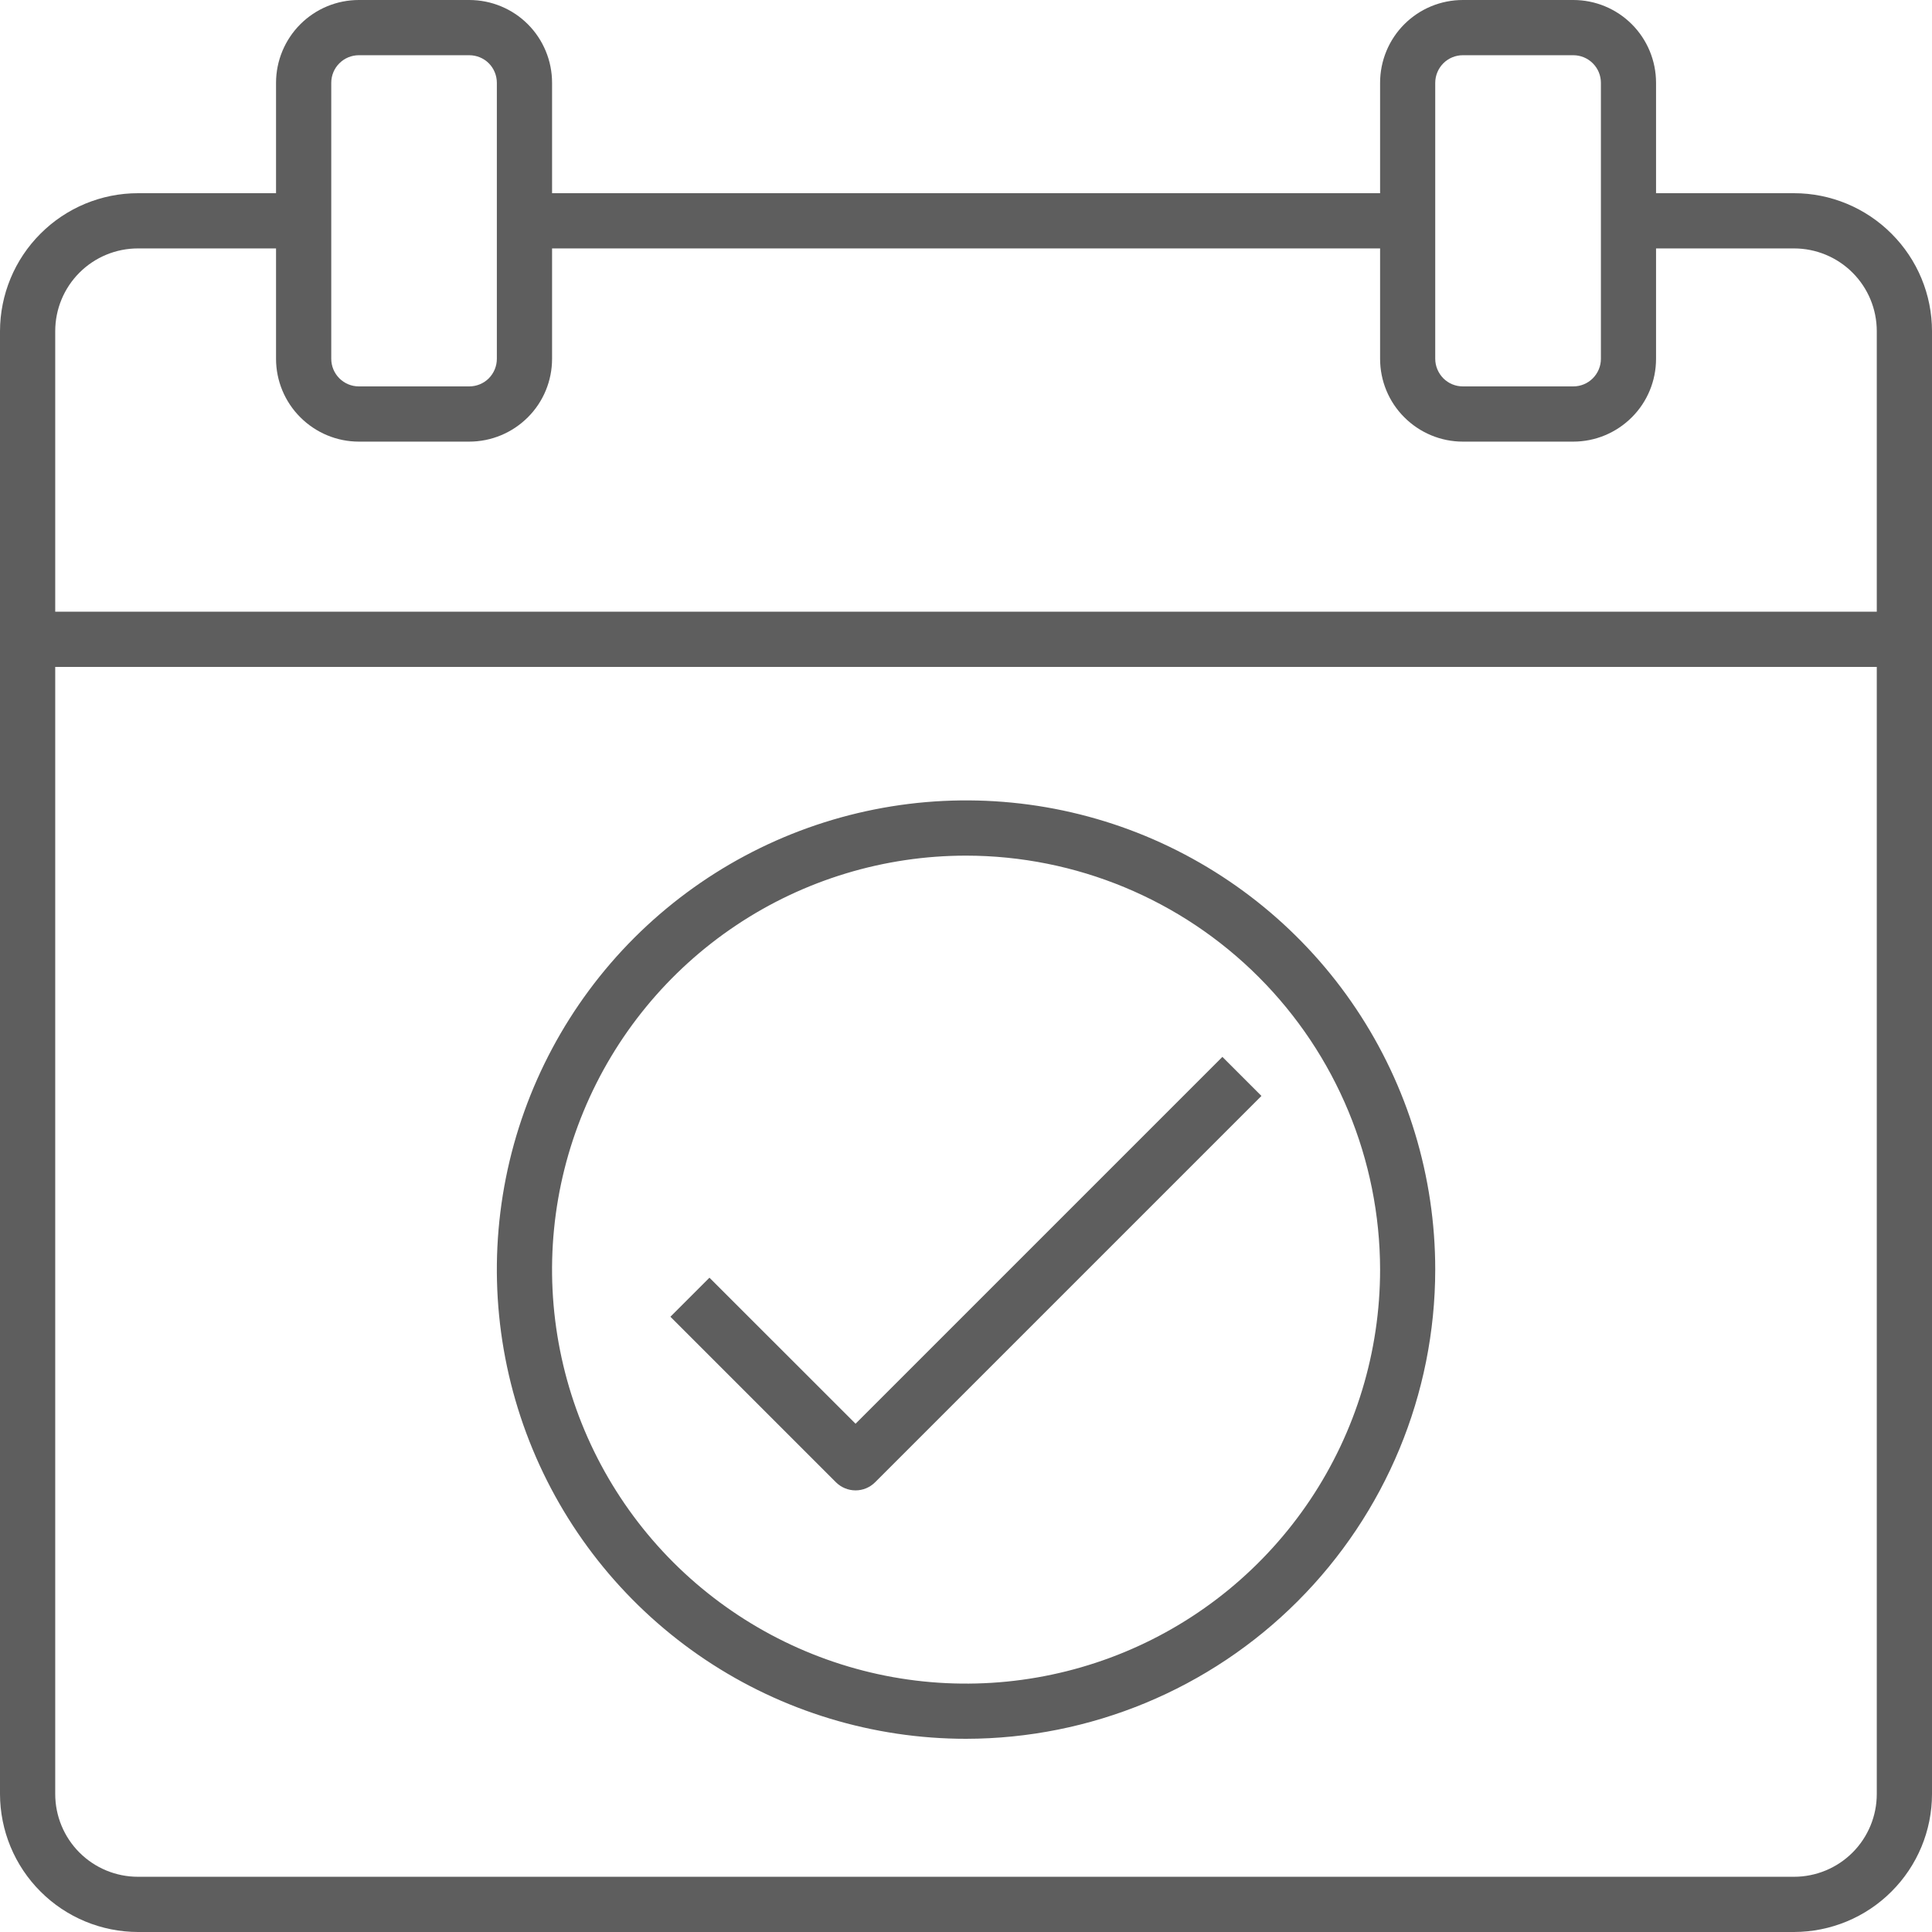 <svg width="24" height="24" viewBox="0 0 24 24" fill="none" xmlns="http://www.w3.org/2000/svg">
<path d="M22.286 24H1.714C1.26 23.999 0.824 23.819 0.503 23.497C0.181 23.176 0.001 22.74 0 22.286V4.114C0.001 3.66 0.181 3.224 0.503 2.903C0.824 2.581 1.26 2.4 1.714 2.4H3.771V3.086H1.714C1.441 3.086 1.18 3.194 0.987 3.387C0.794 3.58 0.686 3.841 0.686 4.114V22.286C0.686 22.558 0.794 22.82 0.987 23.013C1.18 23.206 1.441 23.314 1.714 23.314H22.286C22.558 23.314 22.82 23.206 23.013 23.013C23.206 22.82 23.314 22.558 23.314 22.286V4.114C23.314 3.841 23.206 3.58 23.013 3.387C22.82 3.194 22.558 3.086 22.286 3.086H20.229V2.4H22.286C22.74 2.4 23.176 2.581 23.497 2.903C23.819 3.224 24 3.66 24 4.114V22.286C24 22.74 23.819 23.176 23.497 23.497C23.176 23.819 22.74 23.999 22.286 24Z" fill="#5E5E5E"/>
<path d="M6.514 2.4H17.485V3.086H6.514V2.4Z" fill="#5E5E5E"/>
<path d="M19.544 5.486H18.172C17.899 5.486 17.638 5.377 17.445 5.184C17.252 4.992 17.144 4.73 17.144 4.457V1.029C17.144 0.756 17.252 0.494 17.445 0.301C17.638 0.108 17.899 0 18.172 0H19.544C19.817 0 20.078 0.108 20.271 0.301C20.464 0.494 20.572 0.756 20.572 1.029V4.457C20.572 4.73 20.464 4.992 20.271 5.184C20.078 5.377 19.817 5.486 19.544 5.486ZM18.172 0.686C18.081 0.686 17.994 0.722 17.93 0.786C17.866 0.85 17.829 0.938 17.829 1.029V4.457C17.829 4.548 17.866 4.635 17.93 4.7C17.994 4.764 18.081 4.8 18.172 4.8H19.544C19.635 4.8 19.722 4.764 19.786 4.7C19.851 4.635 19.887 4.548 19.887 4.457V1.029C19.887 0.938 19.851 0.85 19.786 0.786C19.722 0.722 19.635 0.686 19.544 0.686H18.172ZM5.829 5.486H4.458C4.185 5.486 3.924 5.377 3.731 5.184C3.538 4.992 3.429 4.73 3.429 4.457V1.029C3.429 0.756 3.538 0.494 3.731 0.301C3.924 0.108 4.185 0 4.458 0H5.829C6.102 0 6.364 0.108 6.557 0.301C6.75 0.494 6.858 0.756 6.858 1.029V4.457C6.858 4.73 6.75 4.992 6.557 5.184C6.364 5.377 6.102 5.486 5.829 5.486ZM4.458 0.686C4.367 0.686 4.28 0.722 4.216 0.786C4.151 0.85 4.115 0.938 4.115 1.029V4.457C4.115 4.548 4.151 4.635 4.216 4.7C4.28 4.764 4.367 4.8 4.458 4.8H5.829C5.92 4.8 6.008 4.764 6.072 4.7C6.136 4.635 6.172 4.548 6.172 4.457V1.029C6.172 0.938 6.136 0.85 6.072 0.786C6.008 0.722 5.92 0.686 5.829 0.686H4.458ZM0.344 7.599H23.658V8.285H0.344V7.599ZM12.001 21.6C10.848 21.6 9.721 21.258 8.763 20.618C7.804 19.977 7.057 19.067 6.616 18.002C6.175 16.937 6.059 15.765 6.284 14.634C6.509 13.504 7.064 12.465 7.879 11.65C8.695 10.835 9.733 10.28 10.864 10.055C11.994 9.83 13.166 9.945 14.231 10.386C15.296 10.828 16.207 11.575 16.847 12.533C17.488 13.492 17.829 14.619 17.829 15.771C17.828 17.317 17.213 18.798 16.12 19.891C15.028 20.984 13.546 21.598 12.001 21.6ZM12.001 10.629C10.984 10.629 9.989 10.93 9.144 11.495C8.298 12.06 7.639 12.864 7.25 13.803C6.86 14.743 6.758 15.777 6.957 16.775C7.155 17.772 7.645 18.689 8.364 19.408C9.084 20.127 10 20.617 10.998 20.816C11.995 21.014 13.029 20.912 13.969 20.523C14.909 20.134 15.712 19.474 16.277 18.629C16.842 17.783 17.144 16.789 17.144 15.771C17.142 14.408 16.6 13.101 15.636 12.137C14.672 11.172 13.364 10.63 12.001 10.629Z" fill="#5E5E5E"/>
<path d="M10.628 18.514C10.537 18.514 10.45 18.478 10.385 18.414L8.328 16.357L8.813 15.872L10.628 17.686L15.185 13.129L15.67 13.614L10.87 18.414C10.806 18.478 10.719 18.514 10.628 18.514Z" fill="#5E5E5E"/>
</svg>
